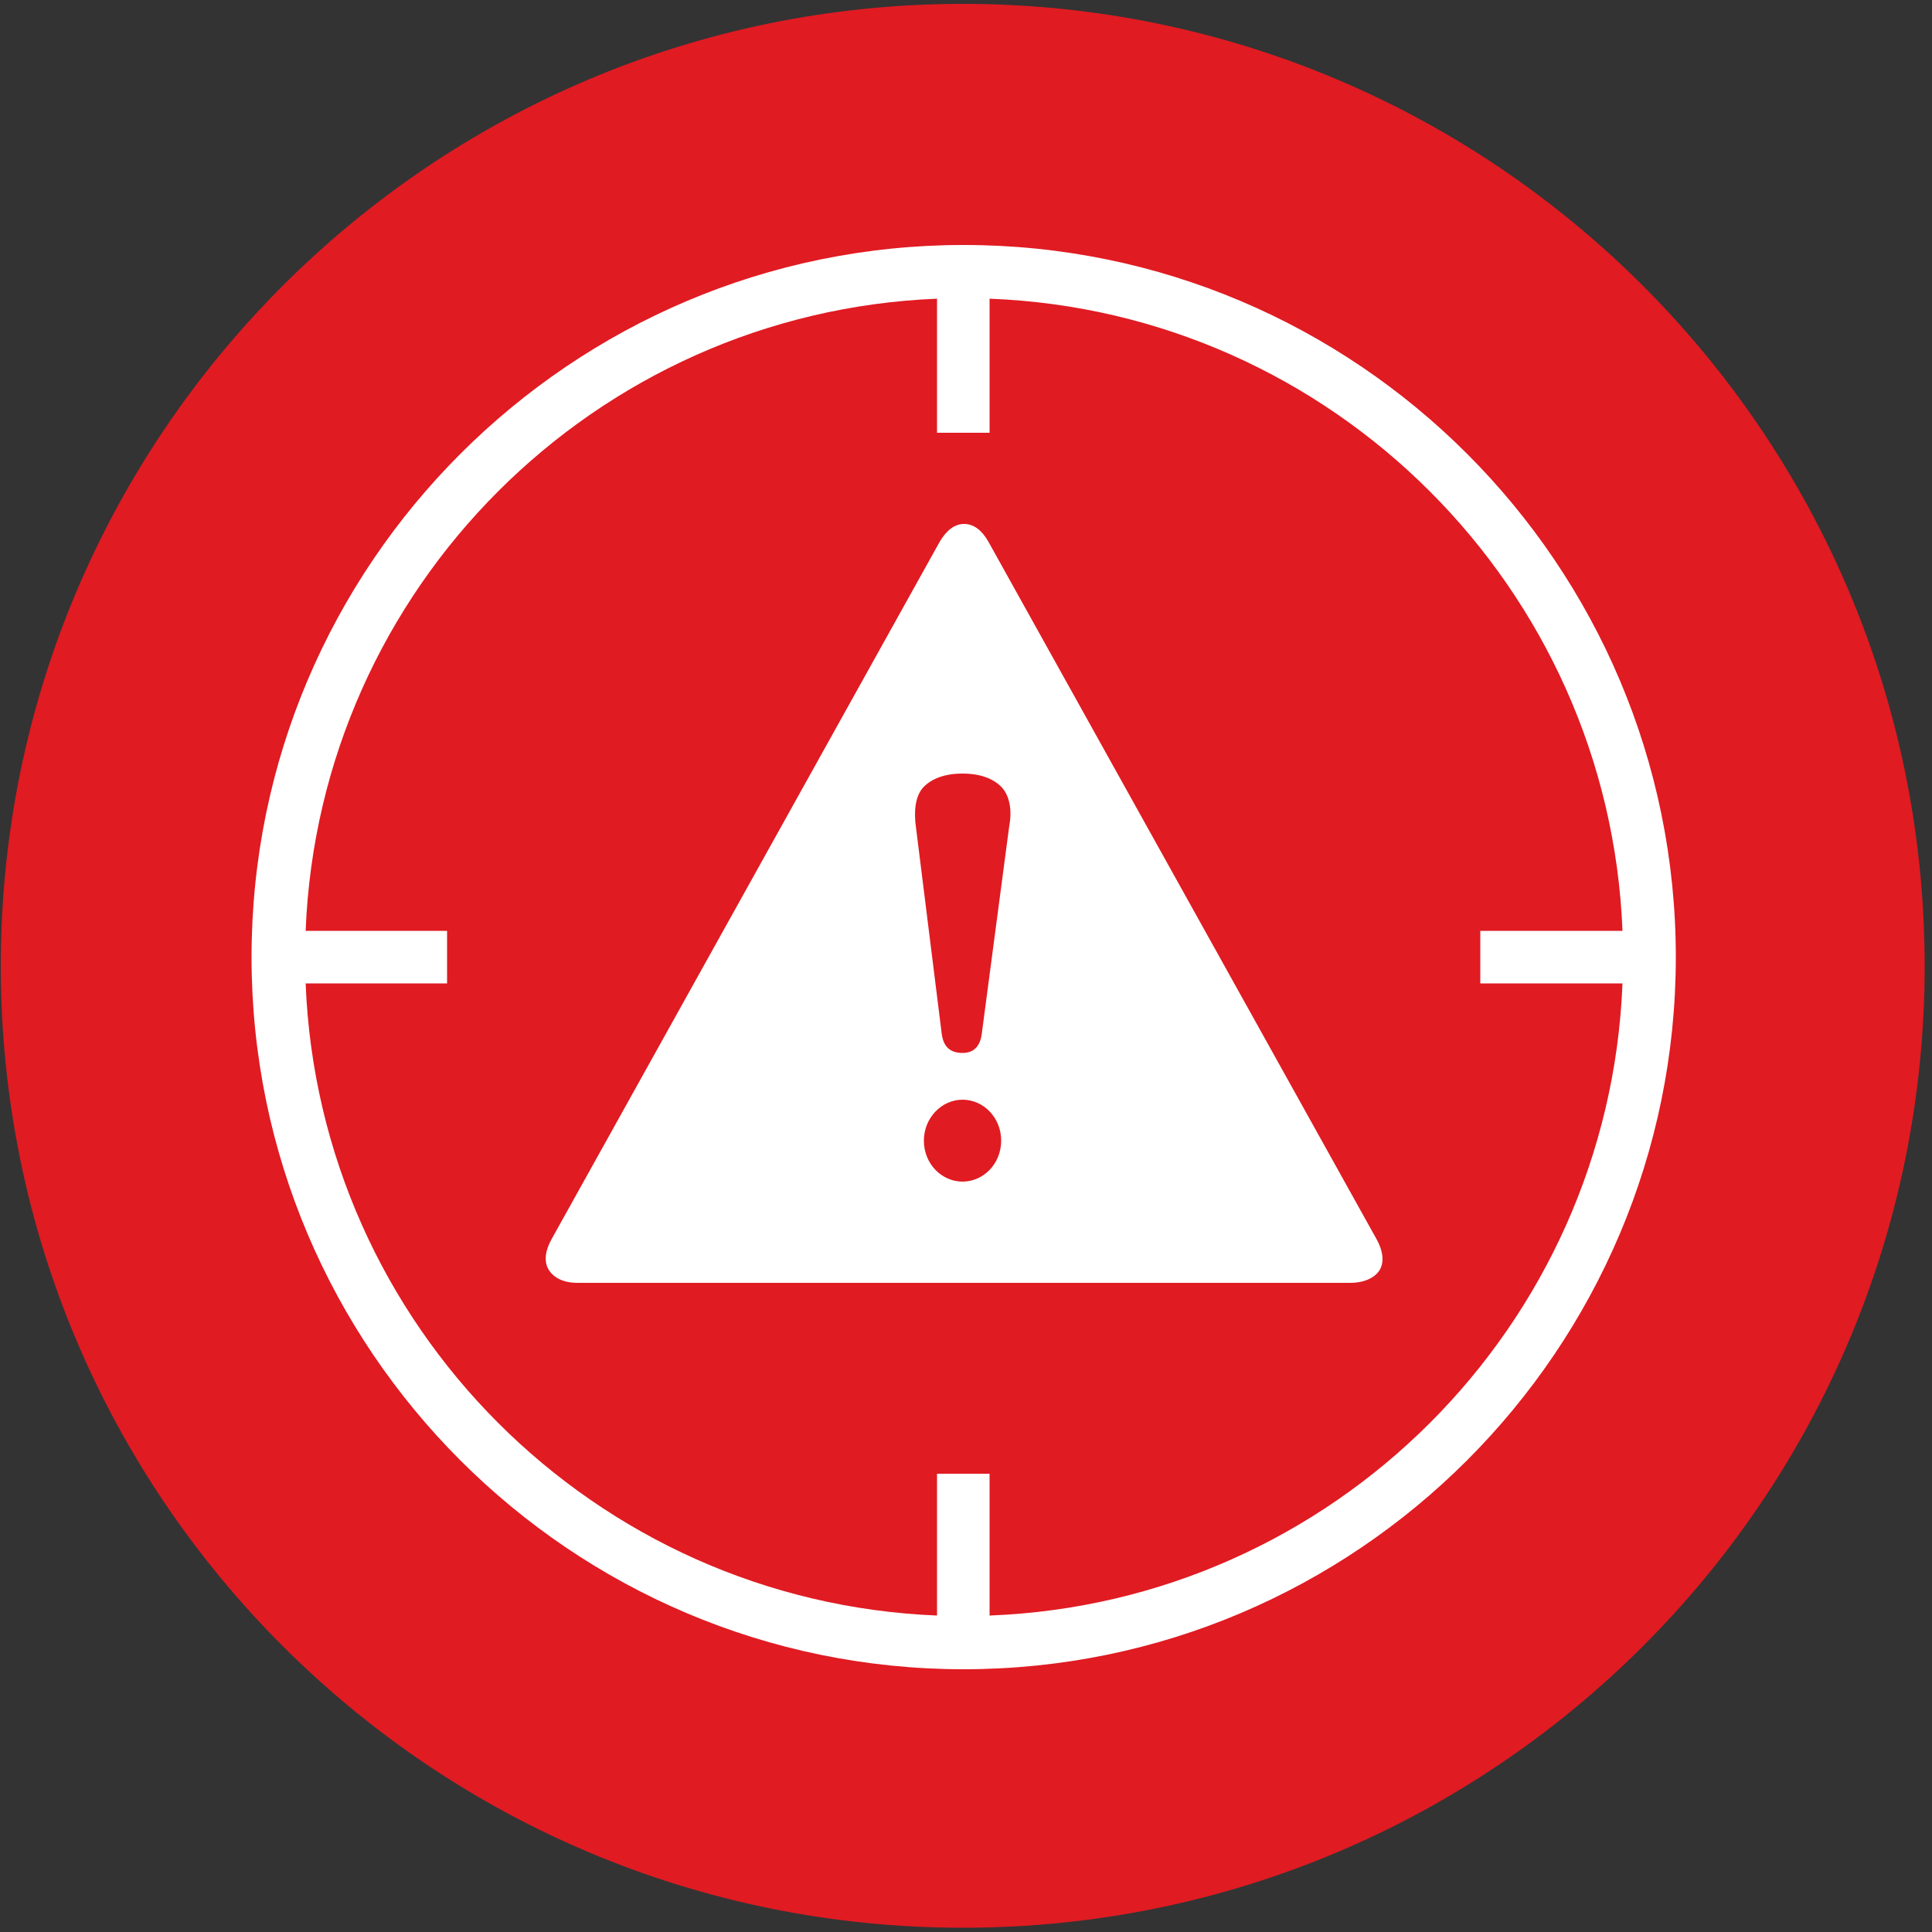 <?xml version="1.0" encoding="utf-8"?>
<!-- Generator: Adobe Illustrator 25.2.3, SVG Export Plug-In . SVG Version: 6.00 Build 0)  -->
<svg version="1.1" id="Layer_1" xmlns="http://www.w3.org/2000/svg" xmlns:xlink="http://www.w3.org/1999/xlink" x="0px" y="0px"
	 viewBox="0 0 500 500" style="enable-background:new 0 0 500 500;" xml:space="preserve">
<rect x="0" y="0" width="500" height="500" fill="#333333" stroke="none"/>
<style type="text/css">
	.st0{fill:#E01B22;}
	.st1{fill:#FFFFFF;}
</style>
<g>
	<path class="st0" d="M0.2,250c0-137.5,111.6-249,249-249c137.4,0,248.9,111.5,248.9,249c0,137.5-111.4,248.9-248.9,248.9
		C111.8,498.9,0.2,387.5,0.2,250z"/>
</g>
<path class="st1" d="M249.4,63.4c-101.6,0-184.3,82.7-184.3,184.3S147.8,432,249.4,432c101.6,0,184.3-82.7,184.3-184.3
	S351.1,63.4,249.4,63.4z M256.1,418.1v-36.7h-13.6v36.7c-88.6-3.6-159.9-74.9-163.4-163.6h36.6v-13.6H79.1
	c3.5-88.7,74.8-160,163.4-163.6v34.7h13.6V77.3c88.8,3.4,160.3,74.9,163.8,163.6h-36.8v13.6h36.8
	C416.4,343.3,344.9,414.7,256.1,418.1z"/>
<path class="st1" d="M356.2,320.6L255.8,140.2c-1.7-3-3.8-4.6-6.3-4.6c-2.5,0-4.6,1.7-6.3,4.6L142.8,320.6c-1.7,3-2.1,5.9-0.8,8
	c1.3,2.1,3.8,3.4,7.5,3.4h200.1c3.3,0,6.3-1.3,7.5-3.4C358.3,326.5,357.9,323.6,356.2,320.6L356.2,320.6z M249.1,305.8
	c-5.4,0-10-4.6-10-10.6c0-5.9,4.6-10.6,10-10.6c5.4,0,10,4.6,10,10.6C259.1,301.2,254.5,305.8,249.1,305.8L249.1,305.8z
	 M254.1,267.4c-0.4,3.4-2.1,5.1-5,5.1c-3.3,0-5-1.7-5.4-5.1l-6.7-53.7c-0.4-3-0.4-7.6,2.1-10.1c2.1-2.1,5.4-3.4,10-3.4
	s7.9,1.3,10,3.4s2.9,5.9,2.1,10.1L254.1,267.4L254.1,267.4L254.1,267.4z"/>
</svg>
